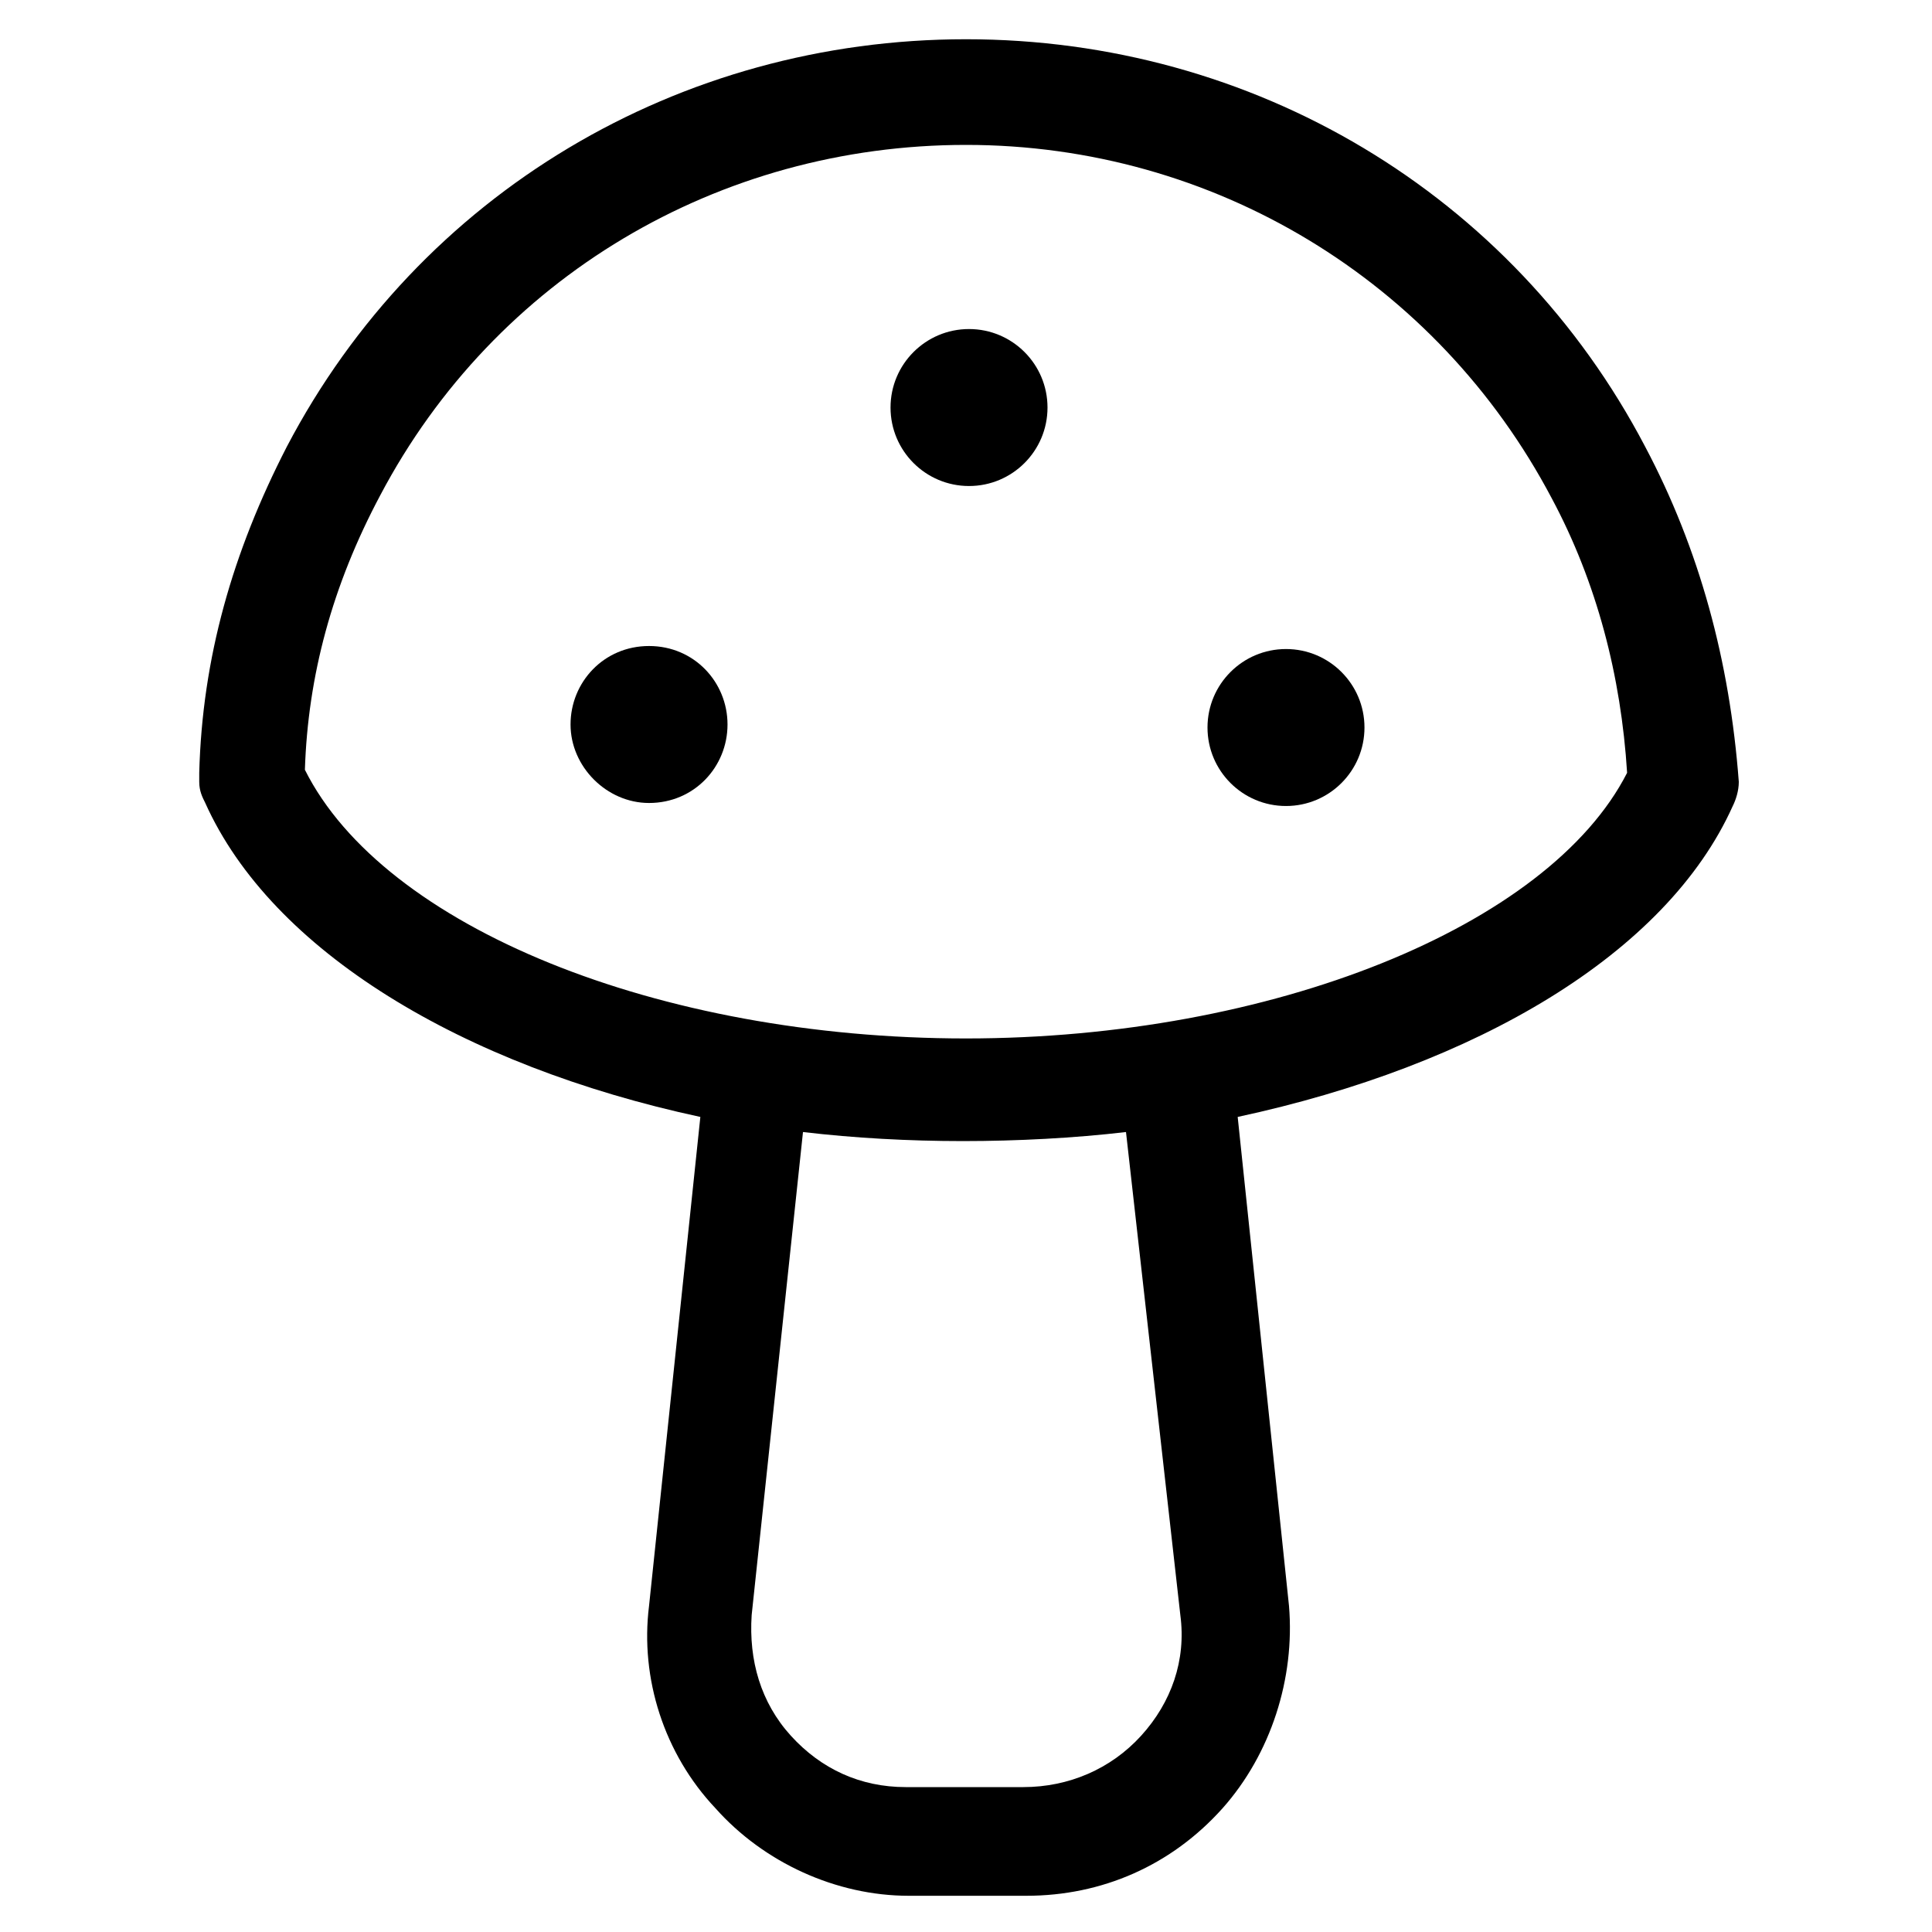 <?xml version="1.0" encoding="utf-8"?>
<!-- Generator: Adobe Illustrator 22.0.1, SVG Export Plug-In . SVG Version: 6.00 Build 0)  -->
<svg version="1.1" id="lni_lni-mashroom" xmlns="http://www.w3.org/2000/svg" xmlns:xlink="http://www.w3.org/1999/xlink" x="0px"
	 y="0px" viewBox="0 0 64 64" style="enable-background:new 0 0 64 64;" xml:space="preserve">
<g>
	<path d="M54.5,14.8C50.1,6.4,41.5,1.3,32,1.3S13.9,6.4,9.5,14.8c-1.8,3.5-2.8,7-2.9,10.8c0,0,0,0,0,0.1v0.2c0,0.3,0.1,0.5,0.2,0.7
		C9,31.5,15.3,35.3,23.2,37l-1.7,16.2c-0.3,2.4,0.5,4.9,2.2,6.7c1.6,1.8,4,2.9,6.4,2.9H34c2.5,0,4.8-1,6.5-2.9
		c1.6-1.8,2.4-4.3,2.2-6.7l-1.7-16.2c7.9-1.7,14.2-5.4,16.4-10.3c0.1-0.2,0.2-0.5,0.2-0.8C57.3,21.9,56.3,18.2,54.5,14.8z
		 M39.1,53.5c0.2,1.5-0.3,2.9-1.3,4s-2.4,1.7-3.9,1.7h-3.9c-1.5,0-2.8-0.6-3.8-1.7c-1-1.1-1.4-2.5-1.3-4l1.7-16
		c1.7,0.2,3.5,0.3,5.3,0.3c1.8,0,3.7-0.1,5.4-0.3L39.1,53.5z M32,34.4c-10.2,0-19.3-3.7-21.9-8.9c0.1-3.1,0.9-6.1,2.5-9.1
		C16.4,9.2,23.8,4.8,32,4.8c8.2,0,15.6,4.5,19.4,11.7c1.5,2.8,2.3,5.9,2.5,9.1C51.3,30.7,42.1,34.4,32,34.4z"/>
	<path d="M21.5,21.4c-1.5,0-2.6,1.2-2.6,2.6s1.2,2.6,2.6,2.6c1.5,0,2.6-1.2,2.6-2.6S23,21.4,21.5,21.4z"/>
	<circle cx="42.6" cy="24.1" r="2.6"/>
	<circle cx="32.1" cy="13.5" r="2.6"/>
</g>
</svg>
